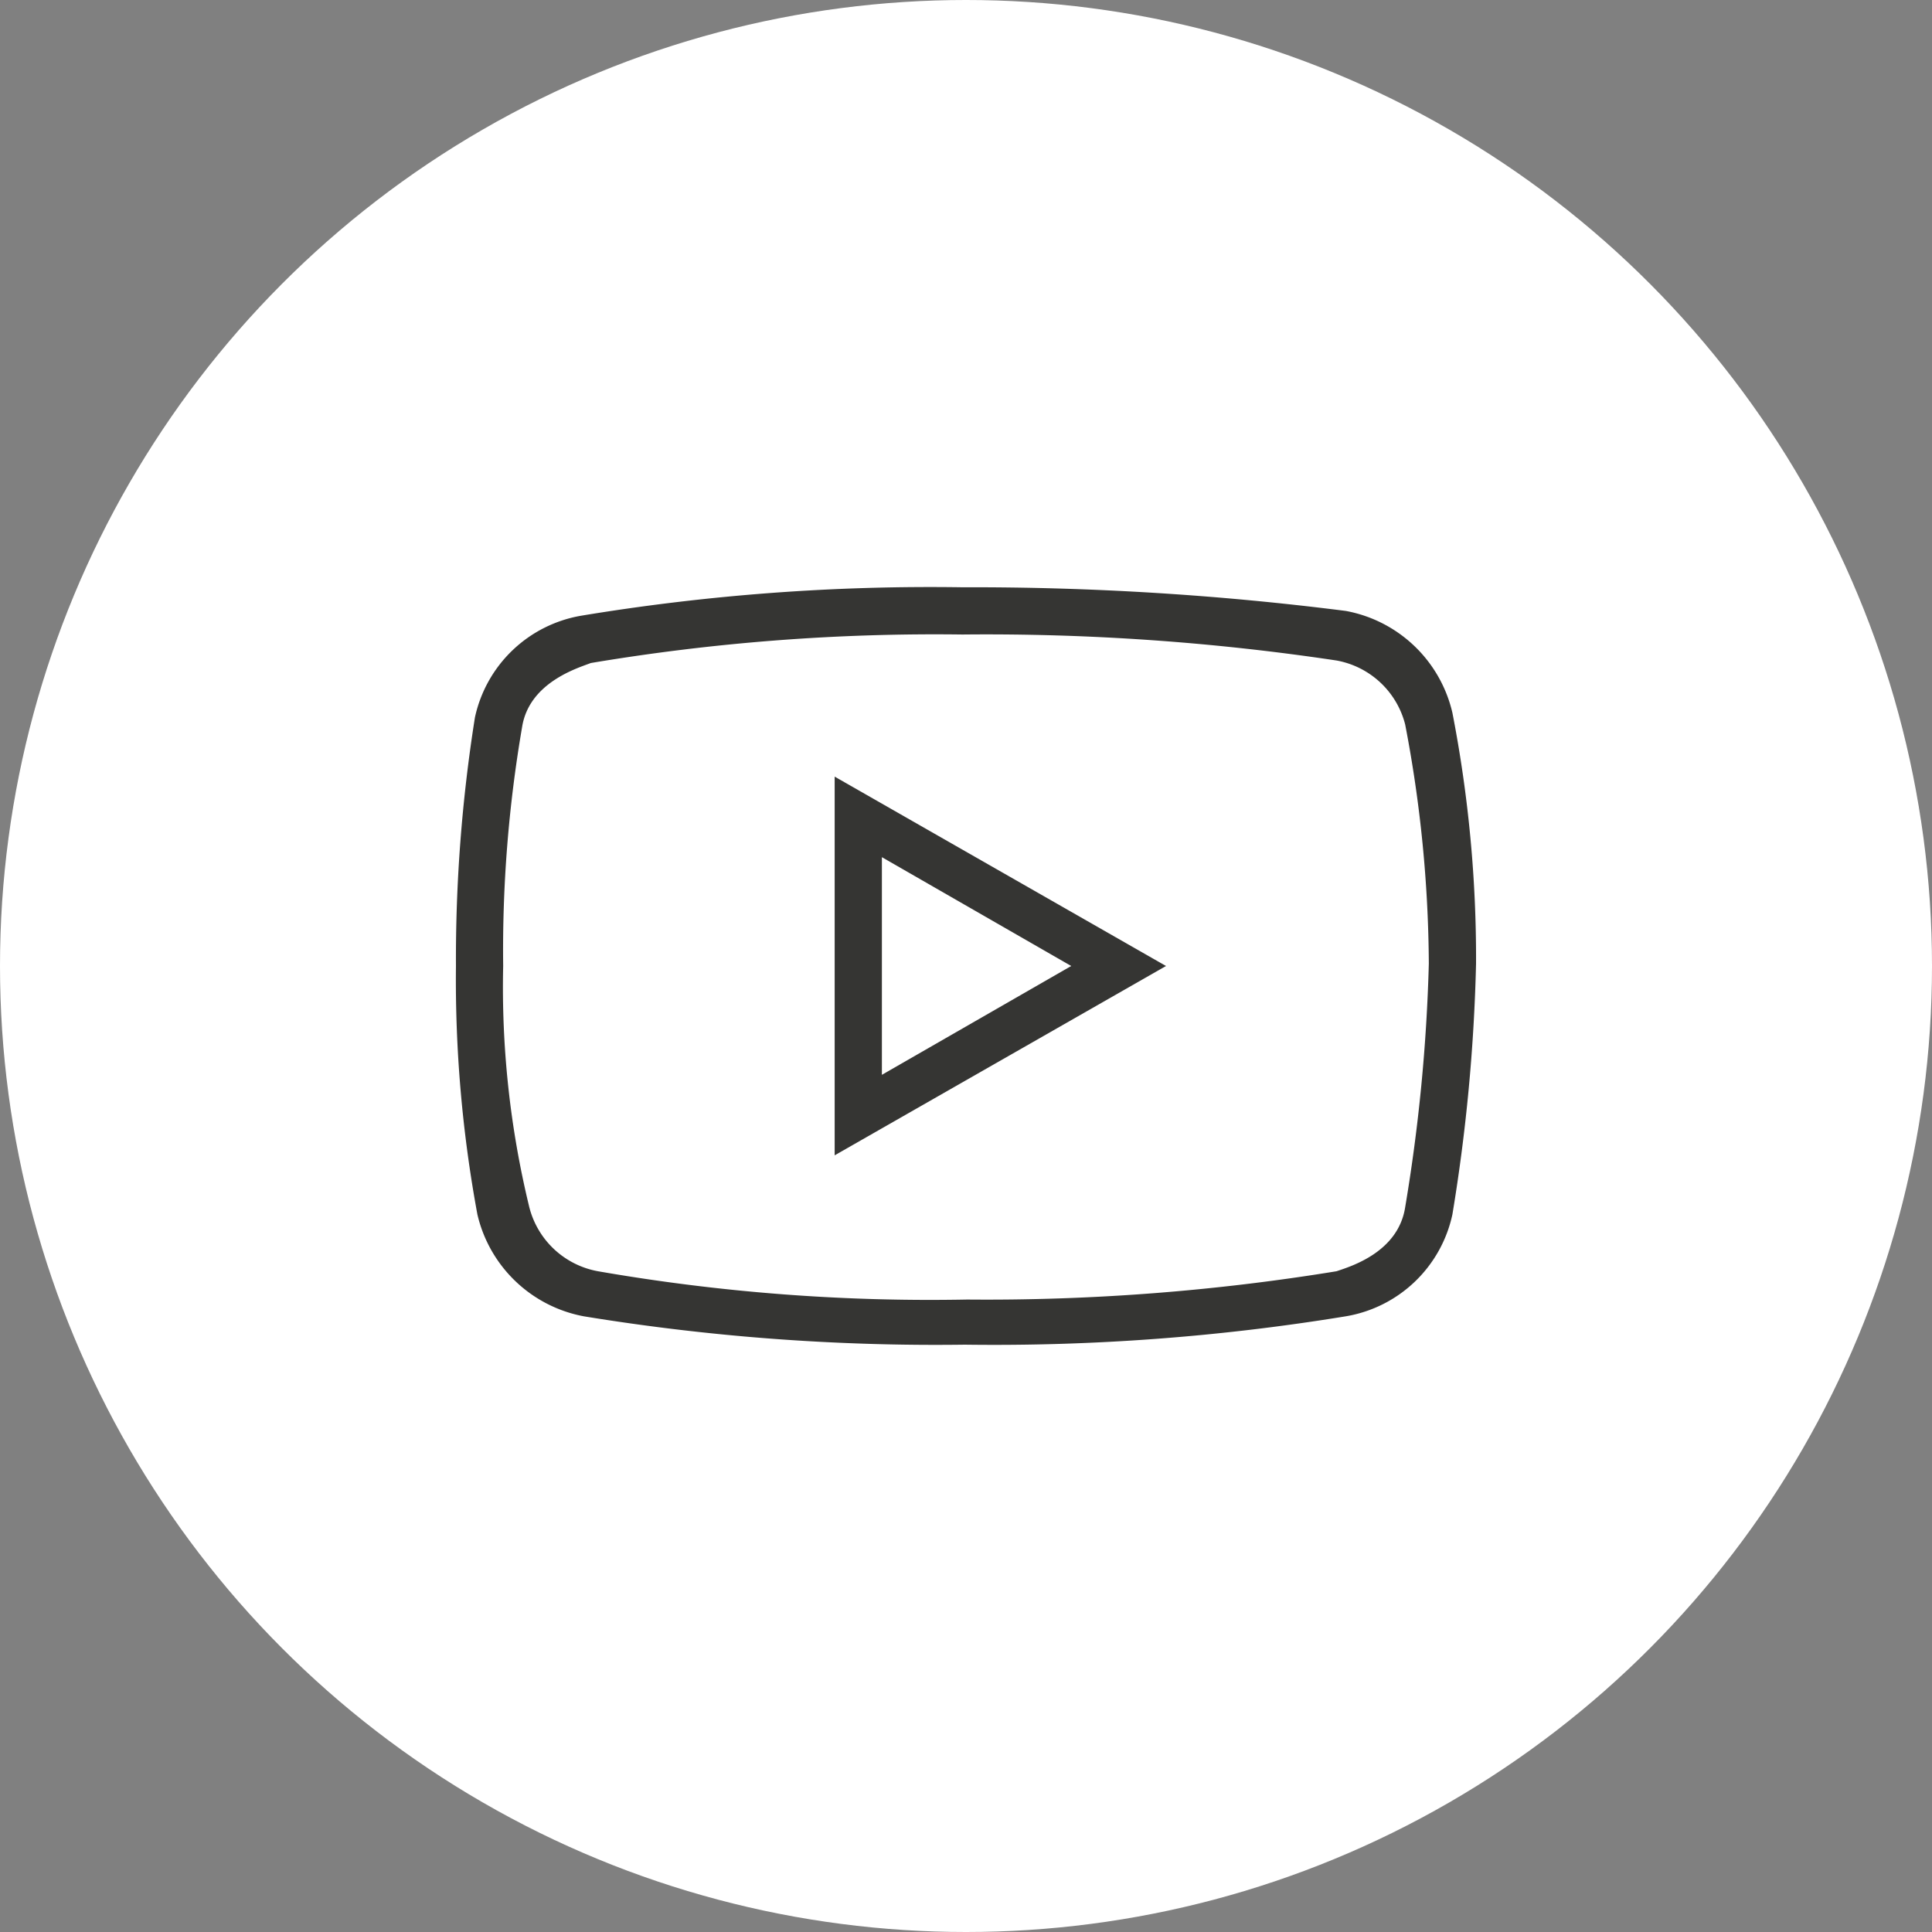 <svg xmlns="http://www.w3.org/2000/svg" width="45" height="45" viewBox="0 0 45 45">
  <rect x="0" y="0" width="45" height="45" fill="#808080" stroke="none"/>
  <g id="youtube" transform="translate(-127 -130)">
    <circle id="Round_" data-name="Round " cx="22.5" cy="22.5" r="22.5" transform="translate(127 130)" fill="#fff"/>
    <path id="icons8-youtube" d="M14.8,9a49.784,49.784,0,0,0-8.877.661,3.06,3.06,0,0,0-2.481,2.371A35.848,35.848,0,0,0,3,17.821a30,30,0,0,0,.5,5.789A3.138,3.138,0,0,0,5.976,25.98a50.732,50.732,0,0,0,8.877.661,50.685,50.685,0,0,0,8.875-.661,3.057,3.057,0,0,0,2.481-2.371,41.632,41.632,0,0,0,.551-5.842,29.9,29.9,0,0,0-.551-5.845,3.132,3.132,0,0,0-2.481-2.371A68.8,68.8,0,0,0,14.8,9Zm0,1.1a54.987,54.987,0,0,1,8.709.605,2.022,2.022,0,0,1,1.6,1.49,30.2,30.2,0,0,1,.551,5.569,40.617,40.617,0,0,1-.551,5.677c-.164,1.047-1.266,1.378-1.6,1.49a50.557,50.557,0,0,1-8.6.659,45.113,45.113,0,0,1-8.6-.659,2.022,2.022,0,0,1-1.6-1.49A21.683,21.683,0,0,1,4.1,17.821a30.693,30.693,0,0,1,.441-5.567c.166-1.049,1.322-1.38,1.6-1.49A48.376,48.376,0,0,1,14.8,10.1ZM11.821,13.41v8.821l7.718-4.41Zm1.1,1.876,4.41,2.535-4.41,2.535Z" transform="translate(134.62 134.679)" fill="#353533"/>
  </g>
</svg>
